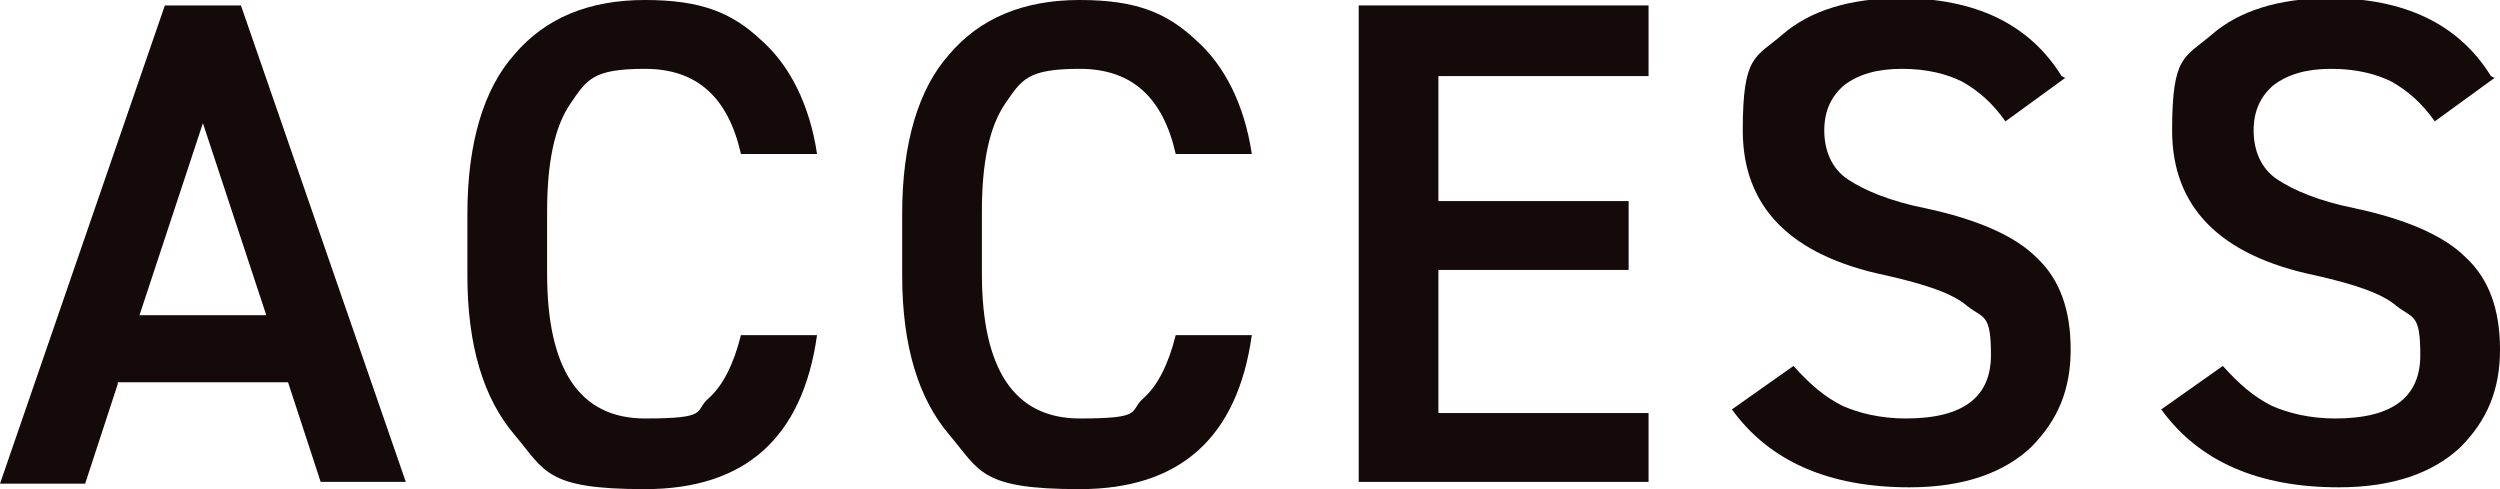 <?xml version="1.0" encoding="UTF-8"?>
<svg id="uuid-3f4ab2fb-8229-474d-94cd-cddc1dd42ce0" data-name="Layer 2" xmlns="http://www.w3.org/2000/svg" width="138" height="27" viewBox="0 0 138 27">
  <g id="uuid-8a845657-f8c1-4ec3-923c-ac8d09b4f8fb" data-name="text">
    <g>
      <path d="M6.5,21.2l-1.8,5.5H0L9.1.3h4.2l9.1,26.3h-4.7l-1.8-5.5H6.5ZM14.7,17.4l-3.5-10.6-3.5,10.6h7Z" fill="#130a09" stroke-width="0"/>
      <path d="M45.1,8.5h-4.2c-.7-3.1-2.4-4.7-5.3-4.7s-3.2.6-4.1,1.9c-.9,1.3-1.3,3.3-1.3,6v3.4c0,5.3,1.8,8,5.4,8s2.7-.4,3.5-1.1c.8-.7,1.4-1.9,1.8-3.5h4.2c-.8,5.7-4,8.5-9.5,8.5s-5.5-1-7.2-3c-1.7-2-2.6-4.9-2.6-8.8v-3.4c0-3.9.9-6.9,2.6-8.8,1.7-2,4.1-3,7.2-3s4.8.7,6.4,2.2c1.6,1.4,2.7,3.6,3.1,6.3Z" fill="#130a09" stroke-width="0"/>
      <path d="M69.1,8.5h-4.2c-.7-3.1-2.4-4.7-5.3-4.7s-3.2.6-4.1,1.9c-.9,1.3-1.3,3.3-1.3,6v3.4c0,5.3,1.8,8,5.4,8s2.7-.4,3.5-1.1c.8-.7,1.4-1.9,1.8-3.5h4.2c-.8,5.7-4,8.5-9.5,8.5s-5.5-1-7.2-3c-1.7-2-2.6-4.9-2.6-8.8v-3.4c0-3.9.9-6.9,2.6-8.8,1.7-2,4.1-3,7.2-3s4.8.7,6.4,2.2c1.6,1.4,2.7,3.6,3.1,6.3Z" fill="#130a09" stroke-width="0"/>
      <path d="M75,26.7V.3h16v3.9h-11.6v6.9h10.5v3.8h-10.5v7.9h11.6v3.8h-16Z" fill="#130a09" stroke-width="0"/>
      <path d="M114,4.3l-3.3,2.4c-.7-1-1.5-1.7-2.4-2.2-.8-.4-1.9-.7-3.3-.7s-2.4.3-3.2.9c-.7.6-1.1,1.4-1.1,2.5s.4,2.1,1.3,2.7c.9.6,2.3,1.2,4.3,1.6,2.8.6,4.9,1.5,6.1,2.7,1.3,1.2,1.9,2.9,1.9,5.1s-.7,3.9-2.2,5.4c-1.5,1.4-3.7,2.2-6.7,2.2-4.4,0-7.7-1.4-9.8-4.3l3.4-2.4c.9,1,1.7,1.7,2.7,2.2.9.4,2.1.7,3.5.7,3.2,0,4.7-1.2,4.7-3.5s-.4-2-1.3-2.7c-.8-.7-2.3-1.2-4.5-1.7-5.3-1.1-7.9-3.8-7.9-8s.7-4,2.2-5.3c1.5-1.3,3.7-2,6.5-2,4.1,0,7.1,1.4,8.9,4.3Z" fill="#130a09" stroke-width="0"/>
      <path d="M137.7,4.3l-3.3,2.4c-.7-1-1.5-1.7-2.4-2.2-.8-.4-1.9-.7-3.3-.7s-2.4.3-3.2.9c-.7.6-1.1,1.4-1.1,2.5s.4,2.1,1.3,2.7c.9.6,2.3,1.2,4.3,1.6,2.8.6,4.9,1.5,6.1,2.7,1.3,1.2,1.9,2.9,1.9,5.1s-.7,3.9-2.2,5.4c-1.5,1.4-3.7,2.2-6.7,2.2-4.4,0-7.7-1.4-9.8-4.3l3.4-2.4c.9,1,1.7,1.7,2.7,2.2.9.4,2.1.7,3.5.7,3.2,0,4.7-1.2,4.7-3.5s-.4-2-1.3-2.7c-.8-.7-2.3-1.2-4.5-1.7-5.3-1.1-7.9-3.8-7.9-8s.7-4,2.2-5.3c1.5-1.3,3.7-2,6.5-2,4.1,0,7.1,1.4,8.9,4.3Z" fill="#130a09" stroke-width="0"/>
    </g>
  </g>
</svg>